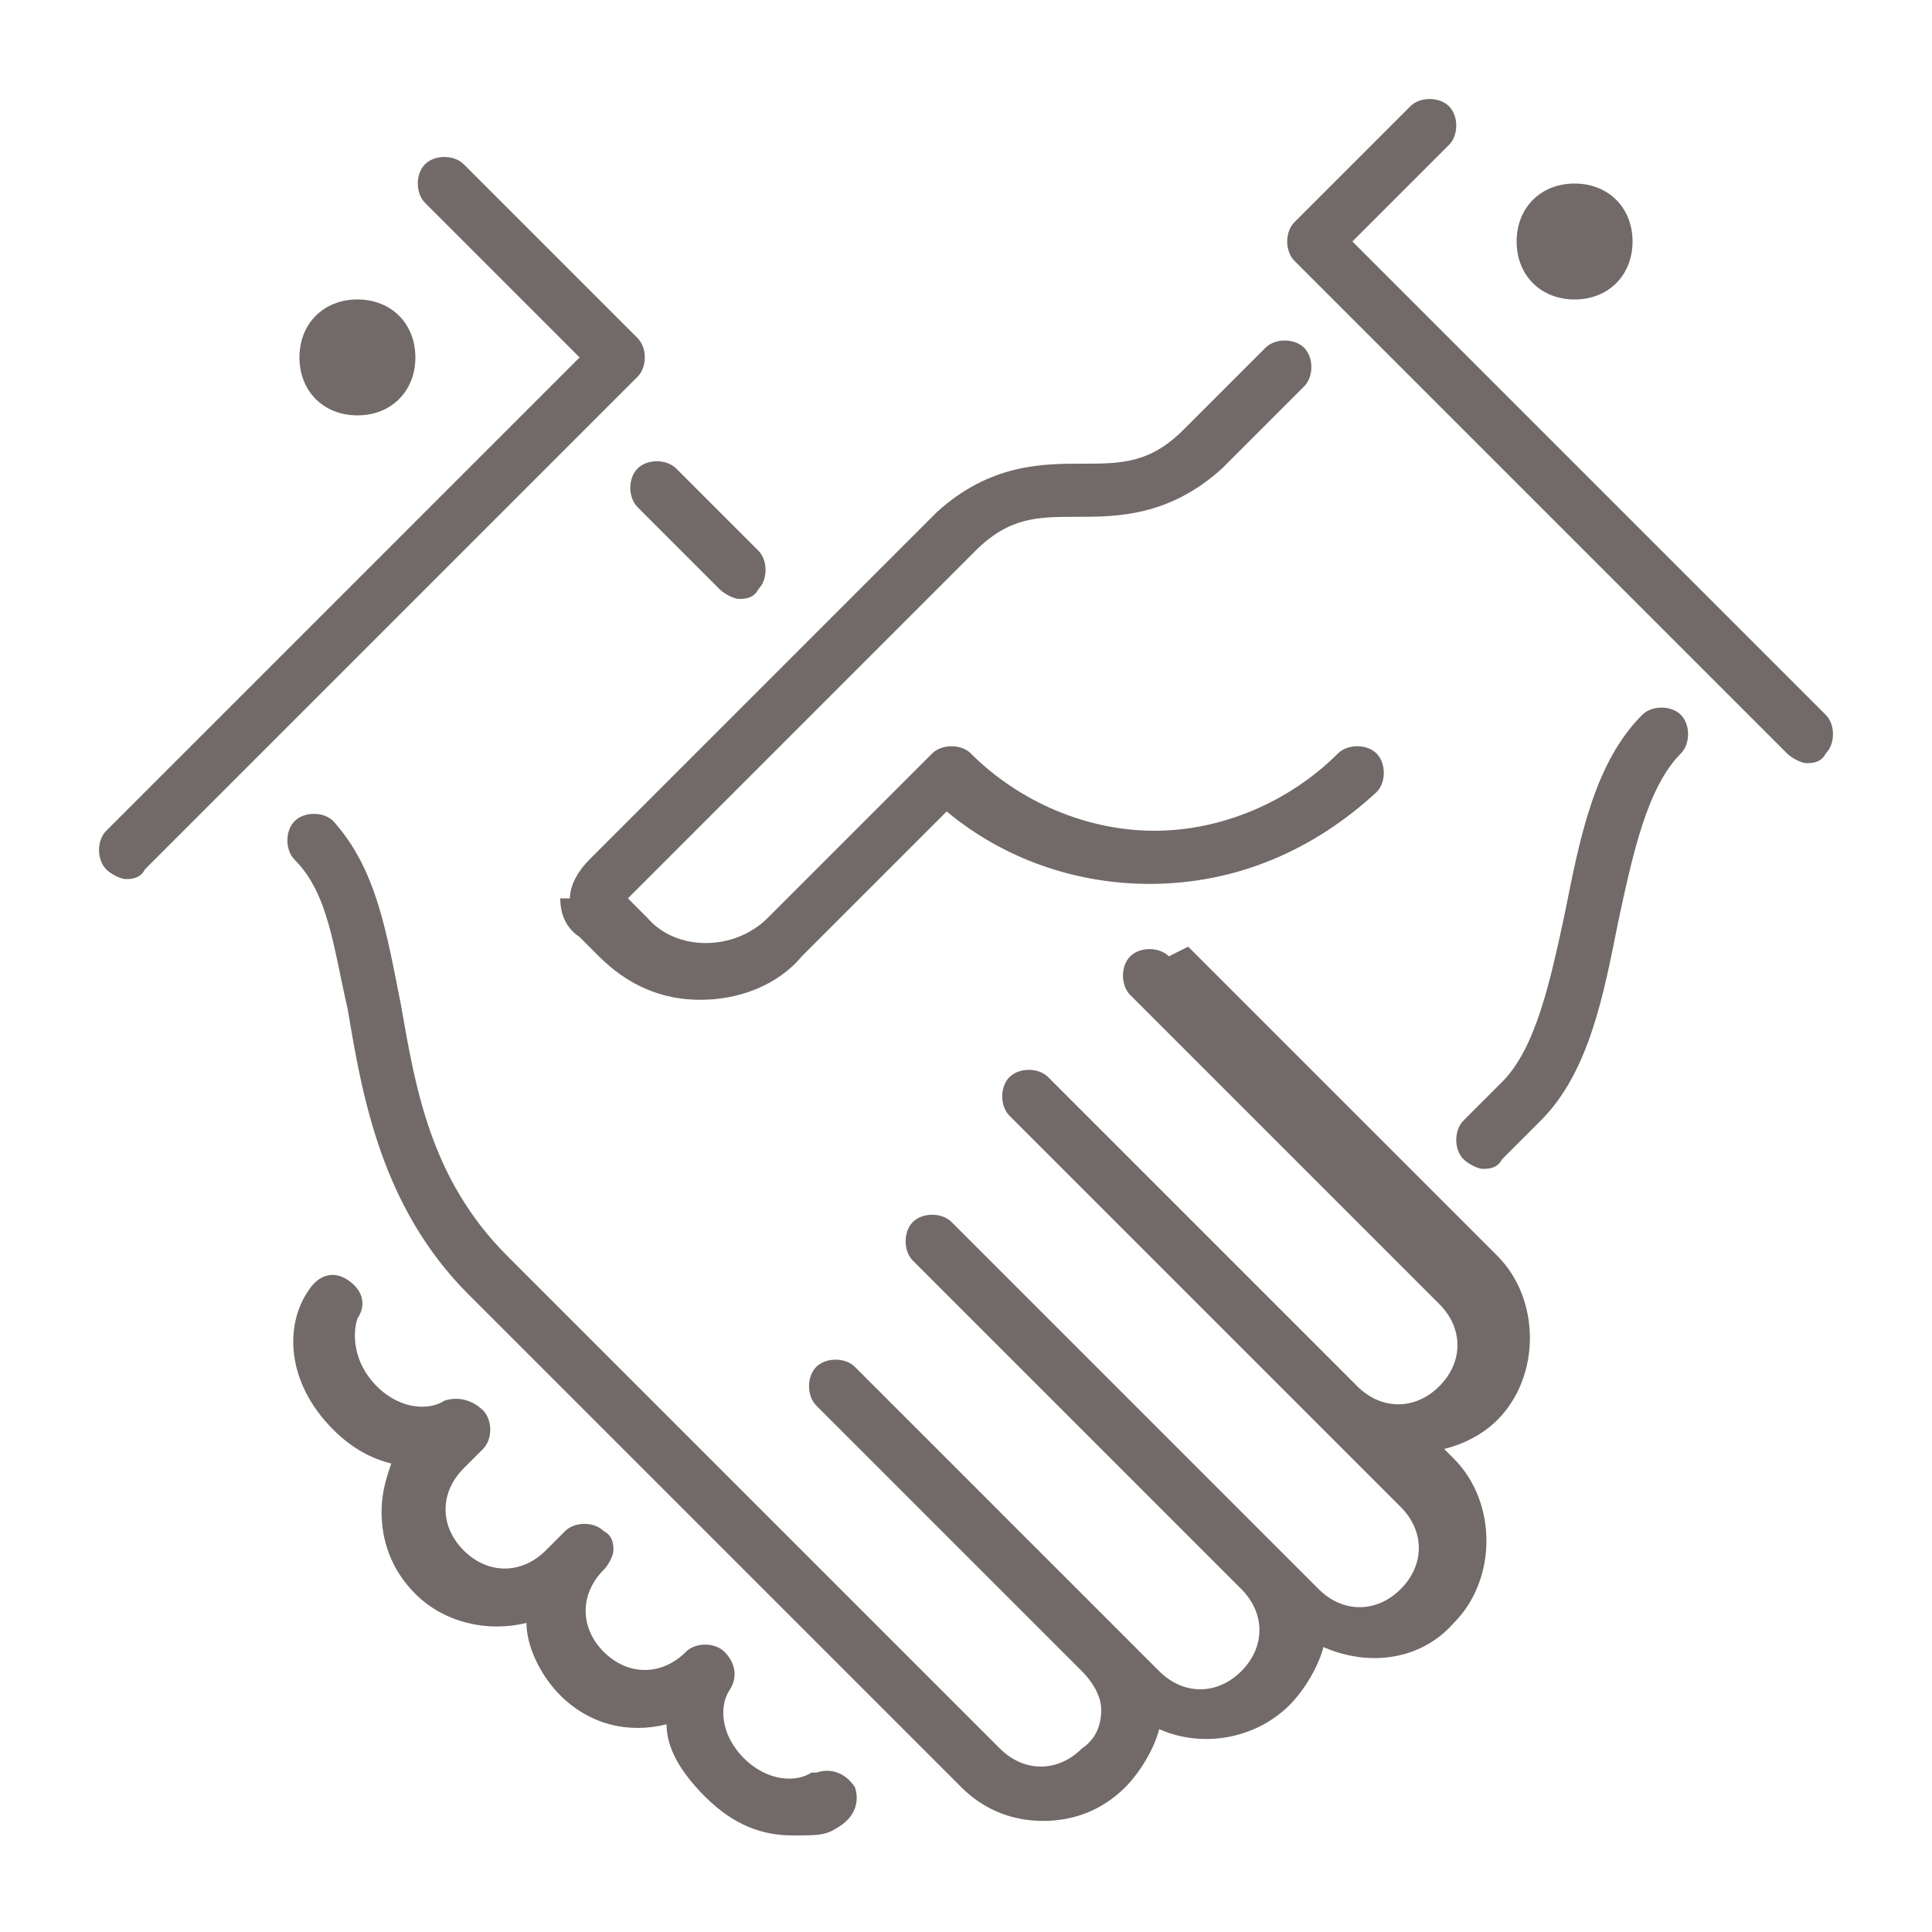 <svg xmlns="http://www.w3.org/2000/svg" version="1.1" viewBox="0 0 40 40" width="40px" height="40px">
  <path d="M7.4,8.6c.7,0,1.2-.5,1.2-1.2s-.5-1.2-1.2-1.2-1.2.5-1.2,1.2.5,1.2,1.2,1.2ZM13.2,10.5l1.7,1.7c.1.1.3.2.4.2s.3,0,.4-.2c.2-.2.2-.6,0-.8l-1.7-1.7c-.2-.2-.6-.2-.8,0-.2.2-.2.6,0,.8ZM32.6,6.2c.7,0,1.2-.5,1.2-1.2s-.5-1.2-1.2-1.2-1.2.5-1.2,1.2.5,1.2,1.2,1.2ZM11.6,18.6c0,.3.1.6.4.8l.4.4c.6.6,1.3.9,2.1.9s1.6-.3,2.1-.9l3-3c1.2,1,2.7,1.5,4.2,1.5h0c1.8,0,3.4-.7,4.7-1.9.2-.2.2-.6,0-.8-.2-.2-.6-.2-.8,0-1,1-2.4,1.6-3.8,1.6h0c-1.4,0-2.8-.6-3.8-1.6-.2-.2-.6-.2-.8,0l-3.4,3.4c-.7.7-1.9.7-2.5,0l-.4-.4,7.2-7.2c.7-.7,1.3-.7,2.1-.7s1.9,0,3-1l1.7-1.7c.2-.2.2-.6,0-.8-.2-.2-.6-.2-.8,0l-1.7,1.7c-.7.7-1.3.7-2.1.7s-1.9,0-3,1l-7.2,7.2c-.2.2-.4.5-.4.8ZM34,14.8c-1,1-1.3,2.6-1.6,4.1-.3,1.4-.6,2.8-1.3,3.5l-.8.8c-.2.2-.2.6,0,.8.1.1.3.2.4.2s.3,0,.4-.2l.8-.8c1-1,1.3-2.6,1.6-4.1.3-1.4.6-2.8,1.3-3.5.2-.2.2-.6,0-.8-.2-.2-.6-.2-.8,0ZM37.8,14.8l-9.8-9.8,2-2c.2-.2.2-.6,0-.8-.2-.2-.6-.2-.8,0l-2.4,2.4c-.2.2-.2.6,0,.8l10.2,10.2c.1.1.3.2.4.2s.3,0,.4-.2c.2-.2.2-.6,0-.8ZM24.2,19.8c-.2-.2-.6-.2-.8,0-.2.2-.2.6,0,.8l6.4,6.4c.5.5.5,1.2,0,1.7-.5.5-1.2.5-1.7,0l-6.4-6.4c-.2-.2-.6-.2-.8,0-.2.2-.2.6,0,.8l8.1,8.1c.5.5.5,1.2,0,1.7s-1.2.5-1.7,0l-7.6-7.6c-.2-.2-.6-.2-.8,0-.2.2-.2.6,0,.8l6.8,6.8c.5.5.5,1.2,0,1.7-.5.5-1.2.5-1.7,0l-.8-.8h0l-5.5-5.5c-.2-.2-.6-.2-.8,0-.2.2-.2.6,0,.8l5.5,5.5c.2.2.4.5.4.8s-.1.6-.4.8c-.5.5-1.2.5-1.7,0l-10.2-10.2c-1.6-1.6-1.9-3.5-2.2-5.2-.3-1.5-.5-2.8-1.4-3.8-.2-.2-.6-.2-.8,0s-.2.6,0,.8c.7.7.8,1.8,1.1,3.1.3,1.8.7,4.1,2.5,5.9l10.2,10.2c.5.5,1.1.7,1.7.7.6,0,1.2-.2,1.7-.7.3-.3.6-.8.7-1.2.9.4,2,.2,2.7-.5.3-.3.6-.8.7-1.2.9.4,2,.3,2.7-.5.9-.9.9-2.5,0-3.4l-.2-.2c.4-.1.8-.3,1.1-.6.9-.9.9-2.5,0-3.4l-6.4-6.4ZM13.2,7l-3.6-3.6c-.2-.2-.6-.2-.8,0-.2.2-.2.6,0,.8l3.2,3.2L2.2,17.2c-.2.2-.2.6,0,.8.1.1.3.2.4.2s.3,0,.4-.2L13.2,7.8c.2-.2.2-.6,0-.8ZM16.8,36.7c-.3.2-.9.2-1.4-.3-.5-.5-.5-1.1-.3-1.4.2-.3.1-.6-.1-.8-.2-.2-.6-.2-.8,0-.5.5-1.2.5-1.7,0-.5-.5-.5-1.2,0-1.7.1-.1.2-.3.2-.4s0-.3-.2-.4c-.2-.2-.6-.2-.8,0l-.4.4c-.5.5-1.2.5-1.7,0s-.5-1.2,0-1.7l.4-.4c.2-.2.2-.6,0-.8s-.5-.3-.8-.2c-.3.2-.9.2-1.4-.3-.5-.5-.5-1.1-.4-1.4.2-.3.1-.6-.2-.8-.3-.2-.6-.1-.8.2-.5.7-.5,1.9.5,2.9.4.4.8.6,1.2.7-.1.3-.2.6-.2,1,0,.6.2,1.2.7,1.7.6.6,1.5.8,2.3.6,0,.5.3,1.1.7,1.5.6.6,1.4.8,2.2.6,0,.5.3,1,.8,1.5.6.6,1.2.8,1.8.8s.7,0,1-.2c.3-.2.4-.5.3-.8-.2-.3-.5-.4-.8-.3Z" fill="#726969"/>
</svg>